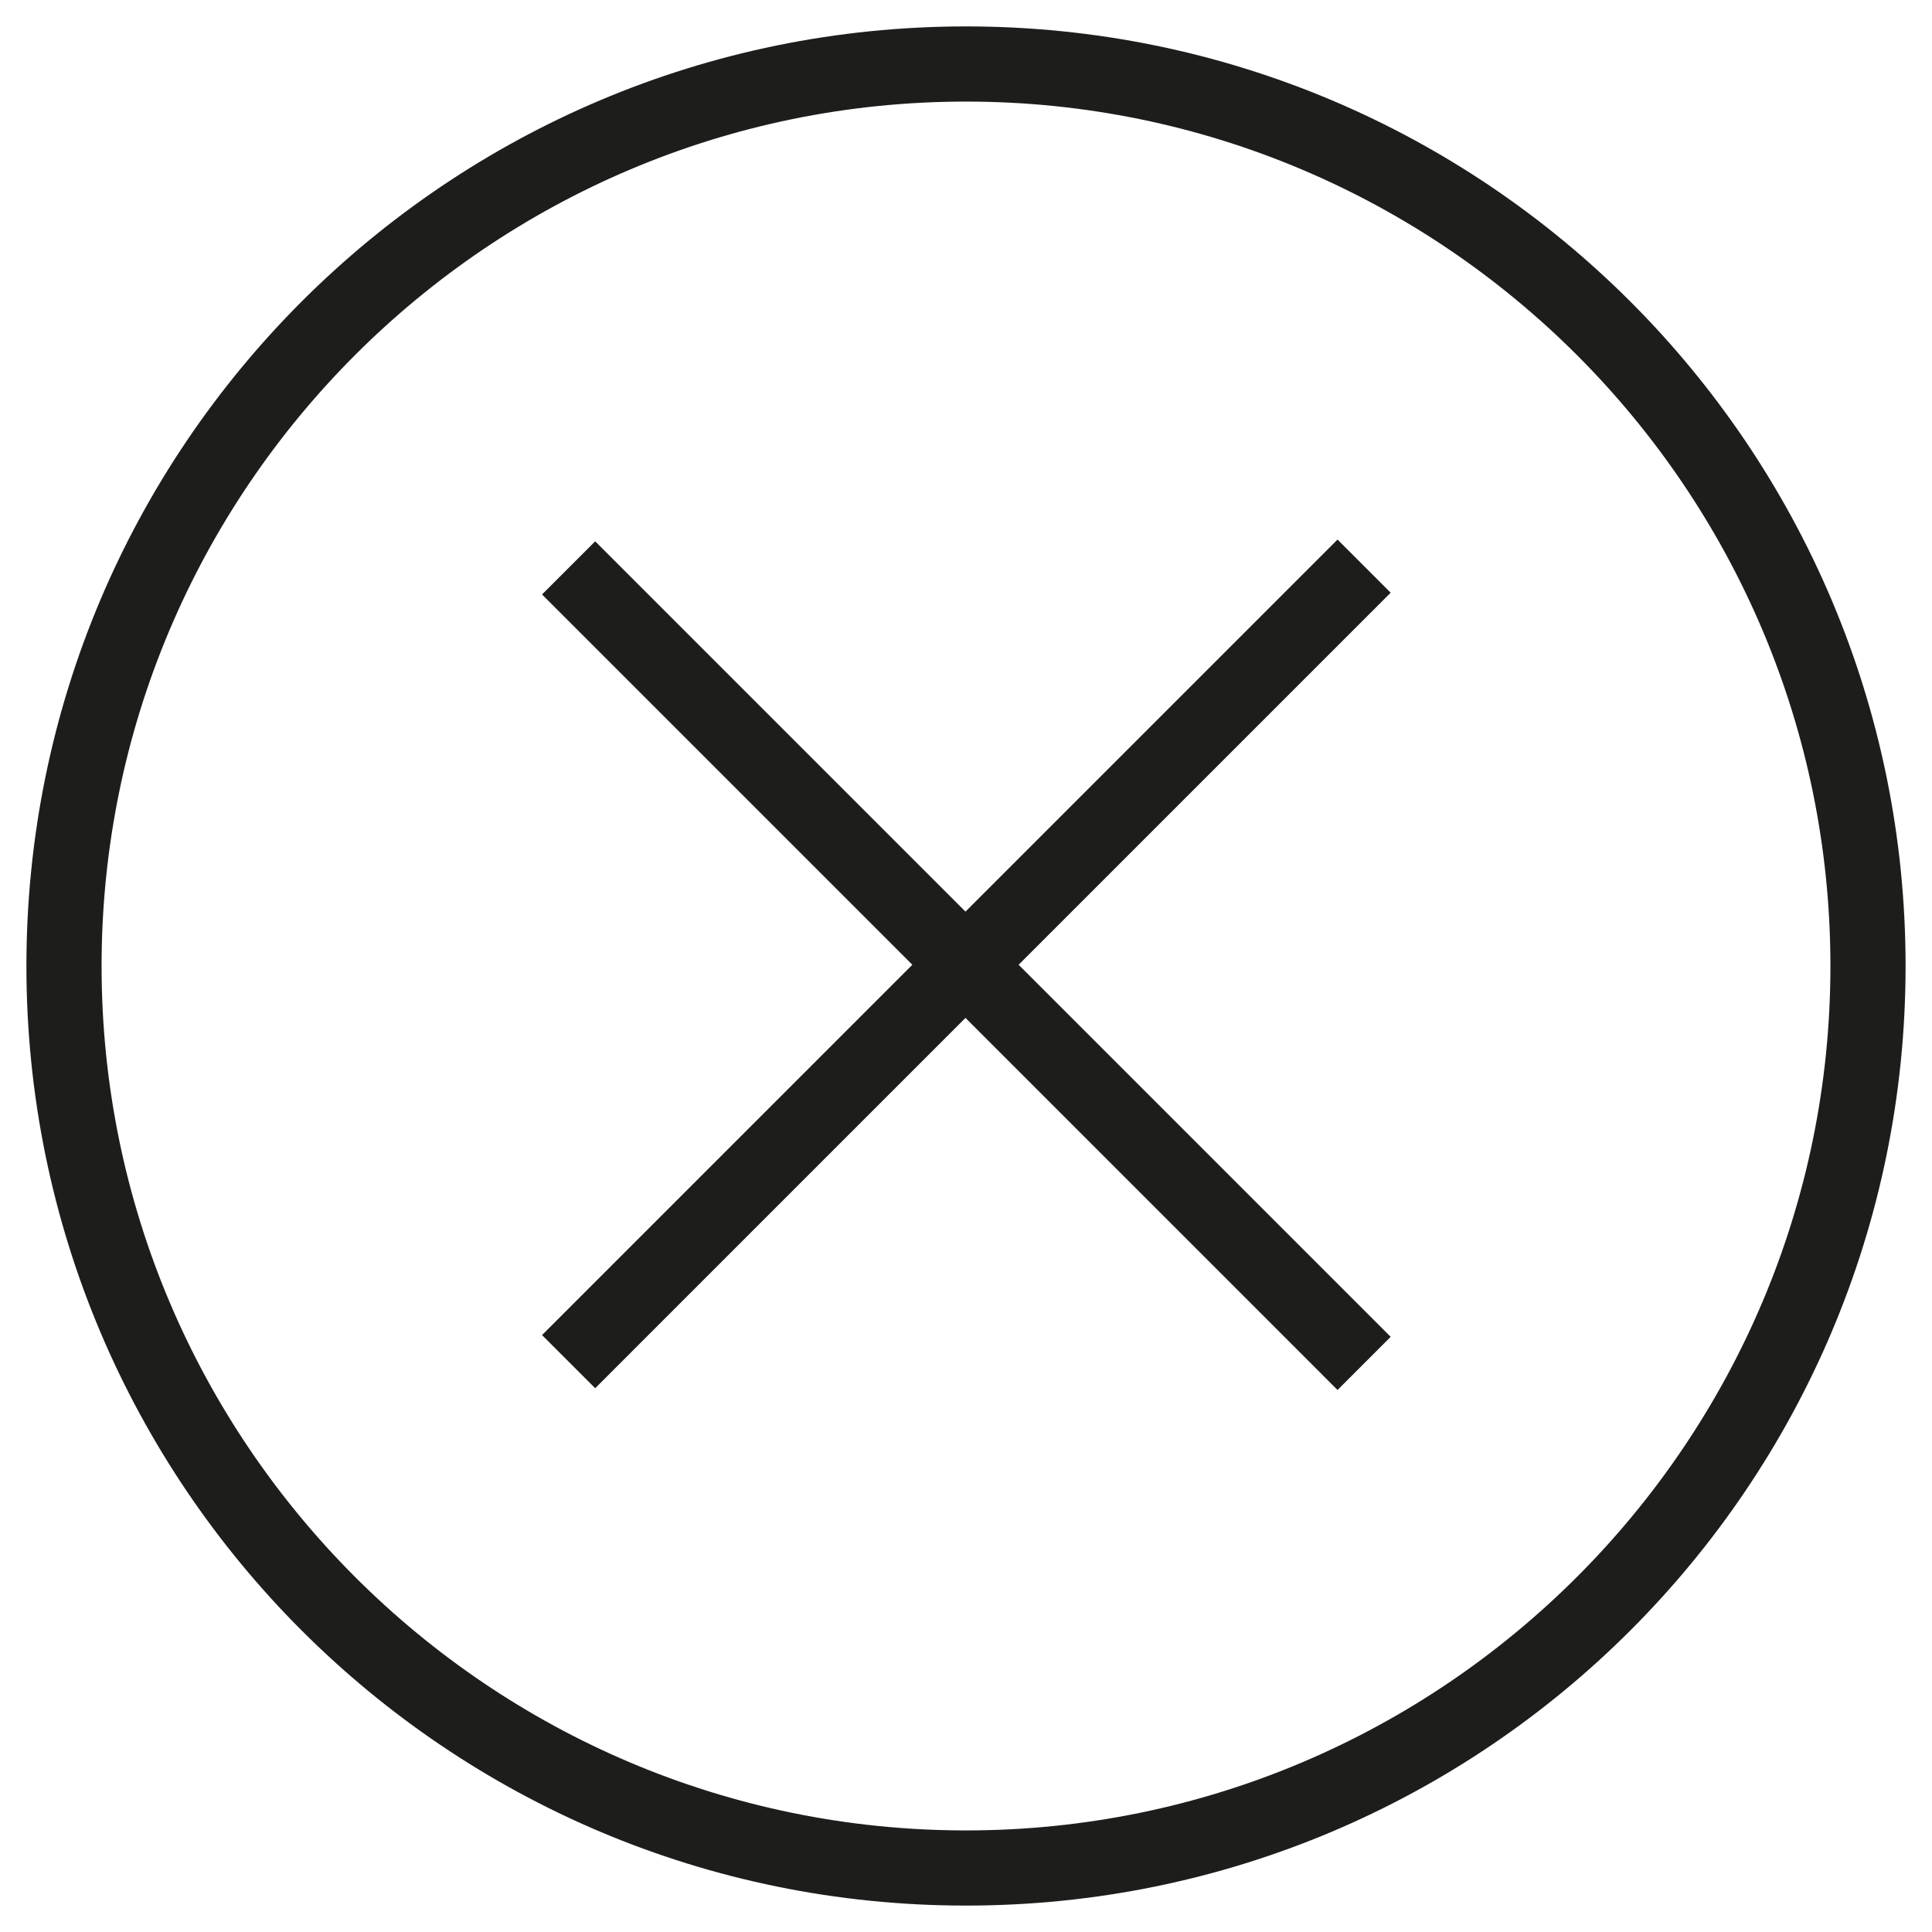 <?xml version="1.0" encoding="UTF-8"?> <svg xmlns="http://www.w3.org/2000/svg" width="512" height="512" viewBox="0 0 512 512" fill="none"><path d="M256 7C118.467 7 7 118.468 7 256.002C7 393.533 118.467 505 256 505C393.533 505 505 393.533 505 256.002C505 118.468 393.533 7 256 7ZM256 485.08C129.69 485.08 26.92 382.309 26.92 256.002C26.92 129.692 129.69 26.92 256 26.92C382.309 26.92 485.08 129.691 485.08 256.002C485.08 382.309 382.309 485.08 256 485.08Z" fill="#1D1D1B"></path><path d="M368.545 157.073L354.461 142.988L255.863 241.587L157.733 143.456L143.648 157.54L241.78 255.672L143.648 353.809L157.733 367.893L255.863 269.75L354.461 368.361L368.545 354.275L269.947 255.672L368.545 157.073Z" fill="#1D1D1B"></path></svg> 